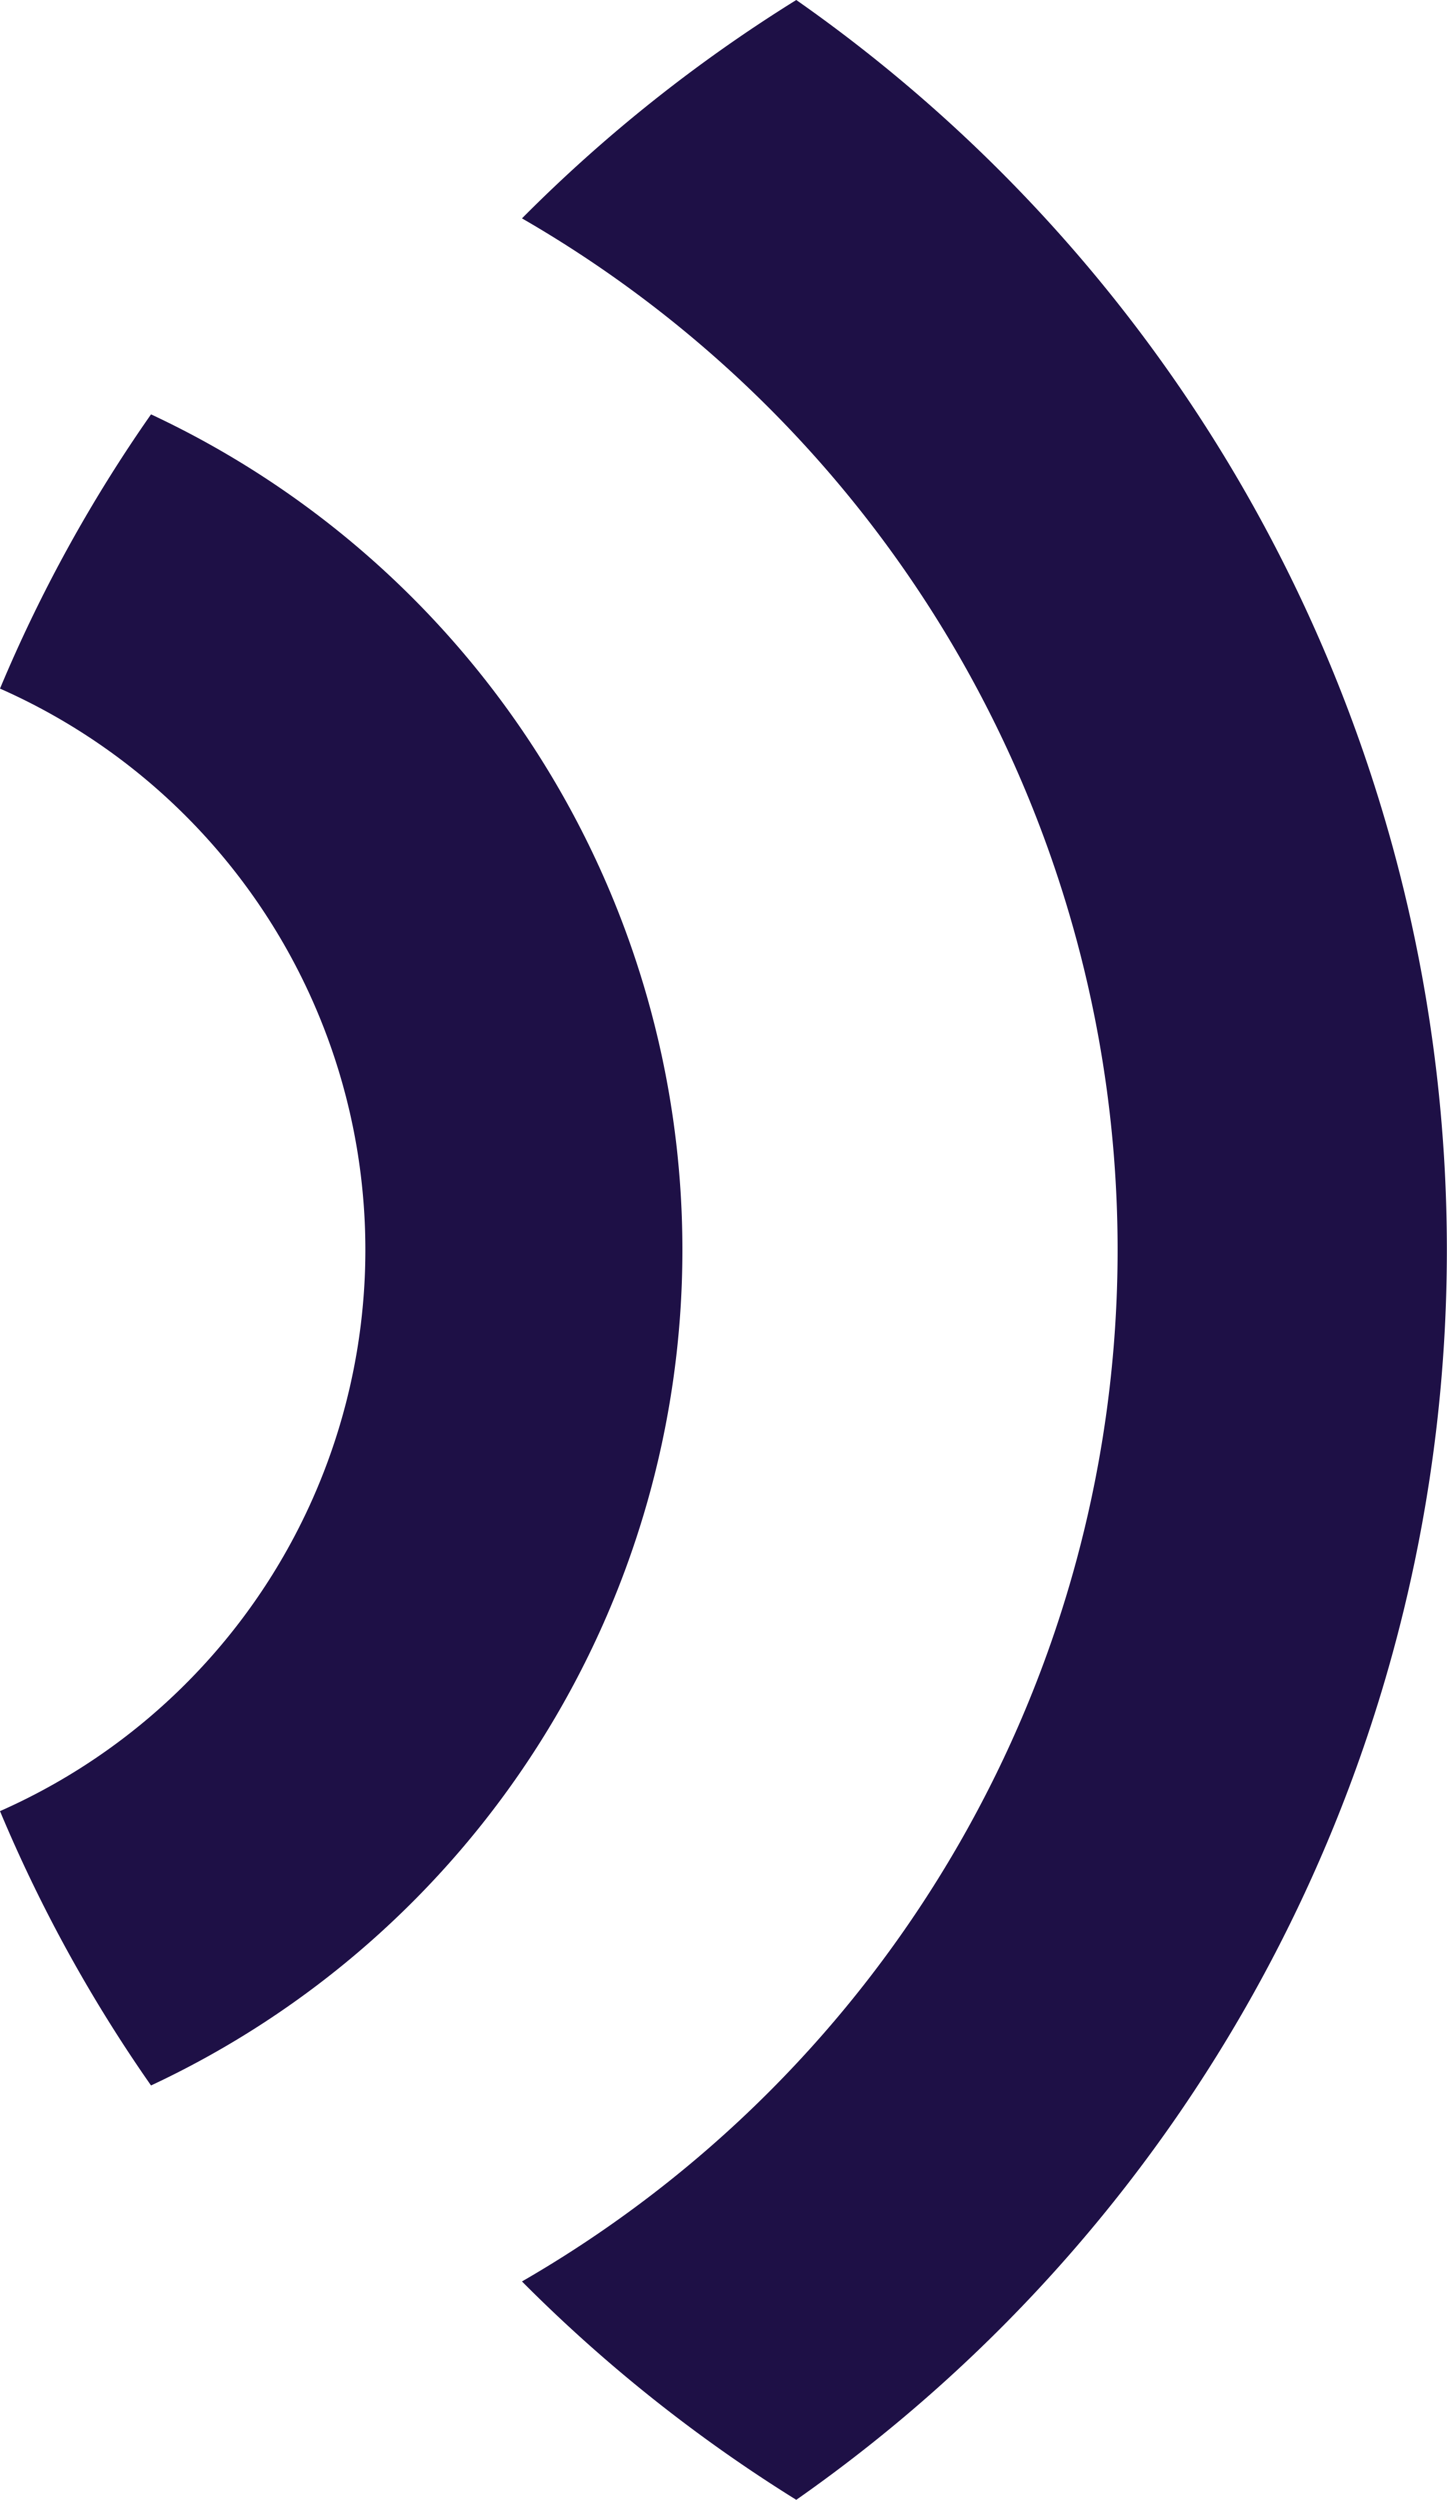 <svg xmlns="http://www.w3.org/2000/svg" width="13.969" height="24.12" viewBox="0 0 13.969 24.12"><defs><style>.a{fill:#1e1046;fill-rule:evenodd;}</style></defs><g transform="translate(-151.969 -15.88)"><path class="a" d="M36.448,104.44a14.719,14.719,0,0,1,0,24.12,14.6,14.6,0,0,1-2.648-2.107,11.489,11.489,0,0,0,0-19.906A14.556,14.556,0,0,1,36.448,104.44Z" transform="translate(123.208 -88.56)"/><path class="a" d="M32.179,108.49a8.9,8.9,0,0,1,0,16.124,14.139,14.139,0,0,1-1.458-2.647,5.921,5.921,0,0,0,0-10.831A14.1,14.1,0,0,1,32.179,108.49Z" transform="translate(121.248 -88.612)"/></g></svg>